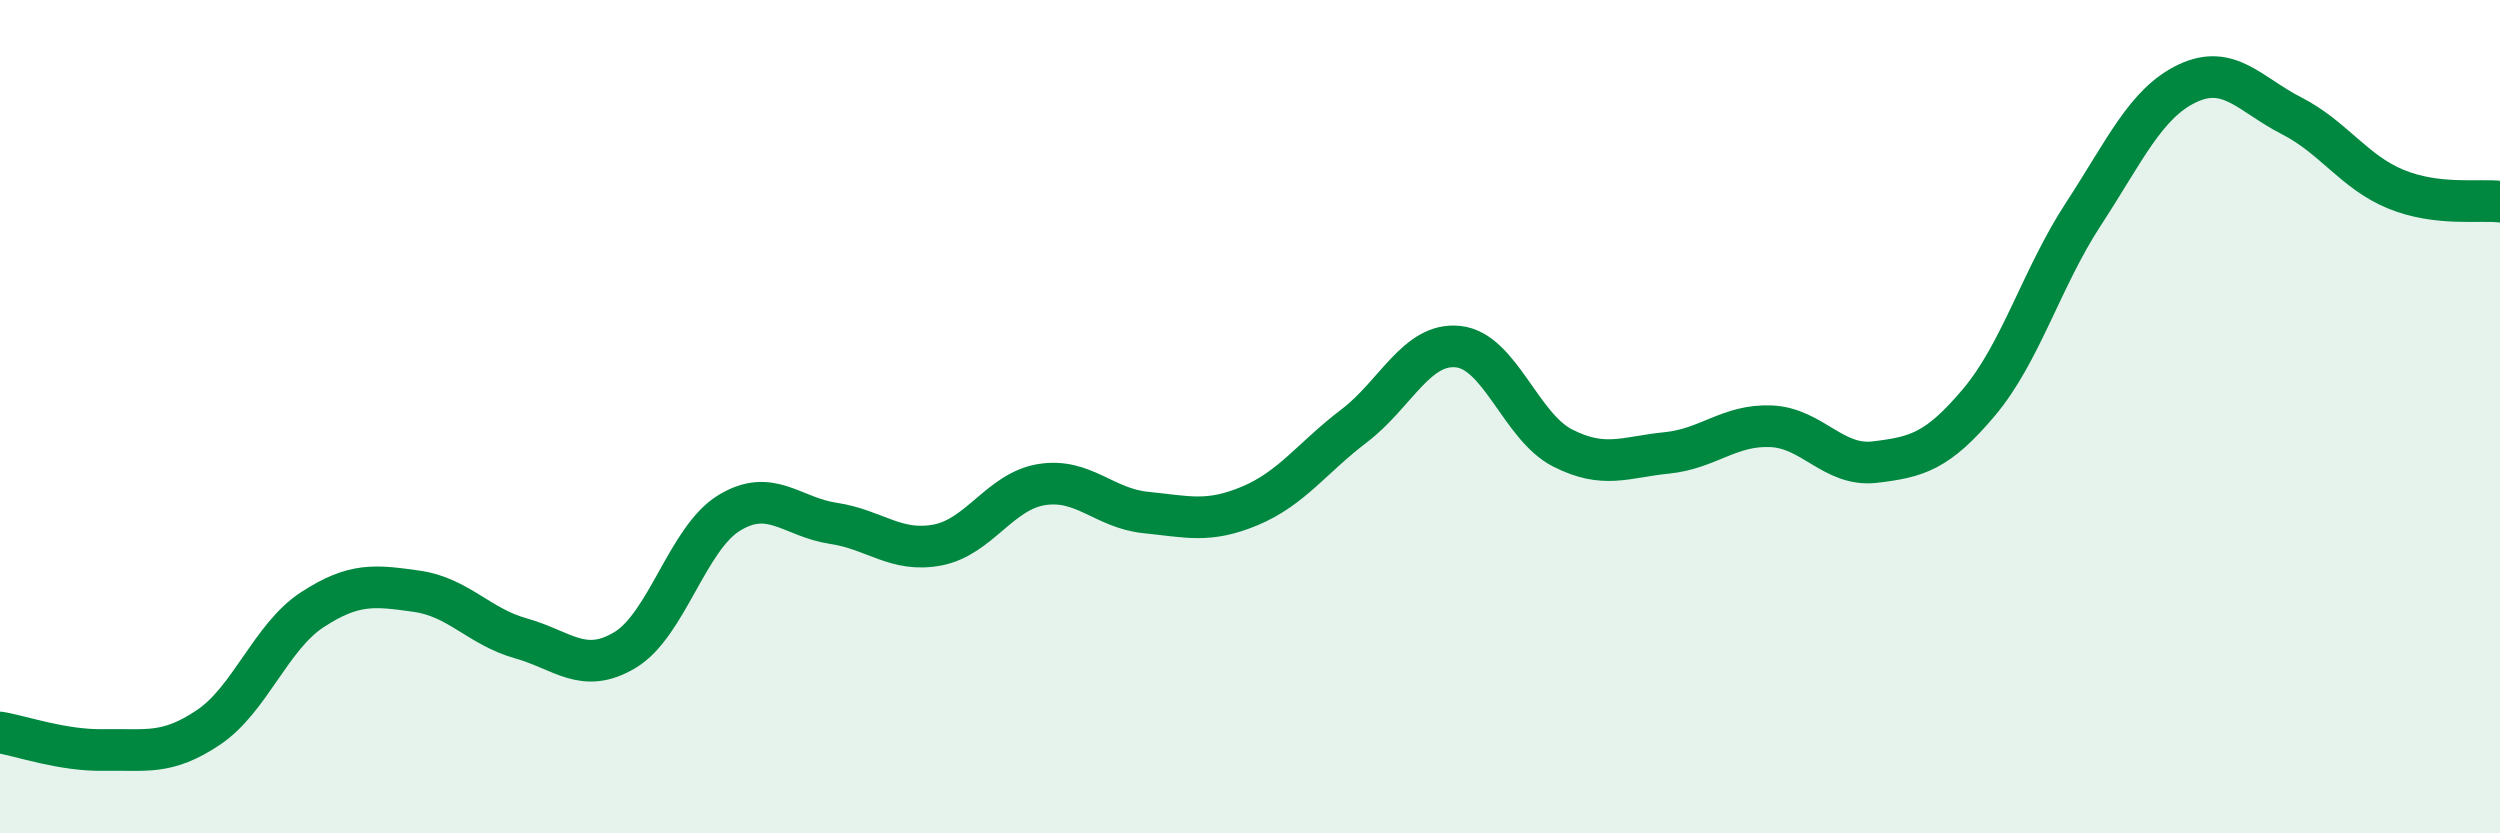 
    <svg width="60" height="20" viewBox="0 0 60 20" xmlns="http://www.w3.org/2000/svg">
      <path
        d="M 0,17.58 C 0.5,17.66 1.5,18.02 2.5,18 C 3.5,17.98 4,18.13 5,17.46 C 6,16.79 6.5,15.28 7.5,14.63 C 8.5,13.98 9,14.05 10,14.19 C 11,14.33 11.5,15.04 12.5,15.32 C 13.5,15.6 14,16.2 15,15.6 C 16,15 16.5,12.92 17.5,12.31 C 18.5,11.7 19,12.41 20,12.56 C 21,12.71 21.5,13.27 22.5,13.08 C 23.5,12.89 24,11.79 25,11.63 C 26,11.47 26.5,12.2 27.5,12.3 C 28.5,12.4 29,12.56 30,12.14 C 31,11.72 31.5,10.98 32.5,10.22 C 33.5,9.46 34,8.21 35,8.32 C 36,8.43 36.5,10.24 37.5,10.75 C 38.5,11.26 39,10.97 40,10.87 C 41,10.77 41.5,10.19 42.5,10.23 C 43.5,10.27 44,11.21 45,11.09 C 46,10.97 46.5,10.84 47.5,9.65 C 48.5,8.46 49,6.67 50,5.14 C 51,3.61 51.5,2.47 52.5,2 C 53.5,1.53 54,2.27 55,2.78 C 56,3.29 56.5,4.13 57.5,4.54 C 58.5,4.95 59.5,4.78 60,4.84L60 20L0 20Z"
        fill="#008740"
        opacity="0.1"
        stroke-linecap="round"
        stroke-linejoin="round"
      />
      <path
        d="M 0,17.58 C 0.5,17.66 1.5,18.02 2.5,18 C 3.5,17.98 4,18.13 5,17.46 C 6,16.79 6.5,15.28 7.5,14.63 C 8.5,13.98 9,14.05 10,14.19 C 11,14.33 11.5,15.04 12.5,15.32 C 13.5,15.6 14,16.2 15,15.6 C 16,15 16.5,12.92 17.5,12.31 C 18.5,11.7 19,12.41 20,12.56 C 21,12.71 21.5,13.27 22.5,13.08 C 23.5,12.89 24,11.79 25,11.63 C 26,11.47 26.5,12.2 27.5,12.3 C 28.5,12.4 29,12.56 30,12.14 C 31,11.72 31.5,10.98 32.5,10.22 C 33.5,9.46 34,8.21 35,8.32 C 36,8.43 36.5,10.24 37.5,10.75 C 38.5,11.26 39,10.97 40,10.87 C 41,10.77 41.5,10.19 42.5,10.23 C 43.5,10.27 44,11.21 45,11.09 C 46,10.97 46.5,10.84 47.5,9.65 C 48.5,8.46 49,6.67 50,5.14 C 51,3.61 51.5,2.47 52.5,2 C 53.5,1.53 54,2.27 55,2.78 C 56,3.29 56.5,4.13 57.5,4.54 C 58.5,4.95 59.5,4.78 60,4.84"
        stroke="#008740"
        stroke-width="1"
        fill="none"
        stroke-linecap="round"
        stroke-linejoin="round"
      />
    </svg>
  